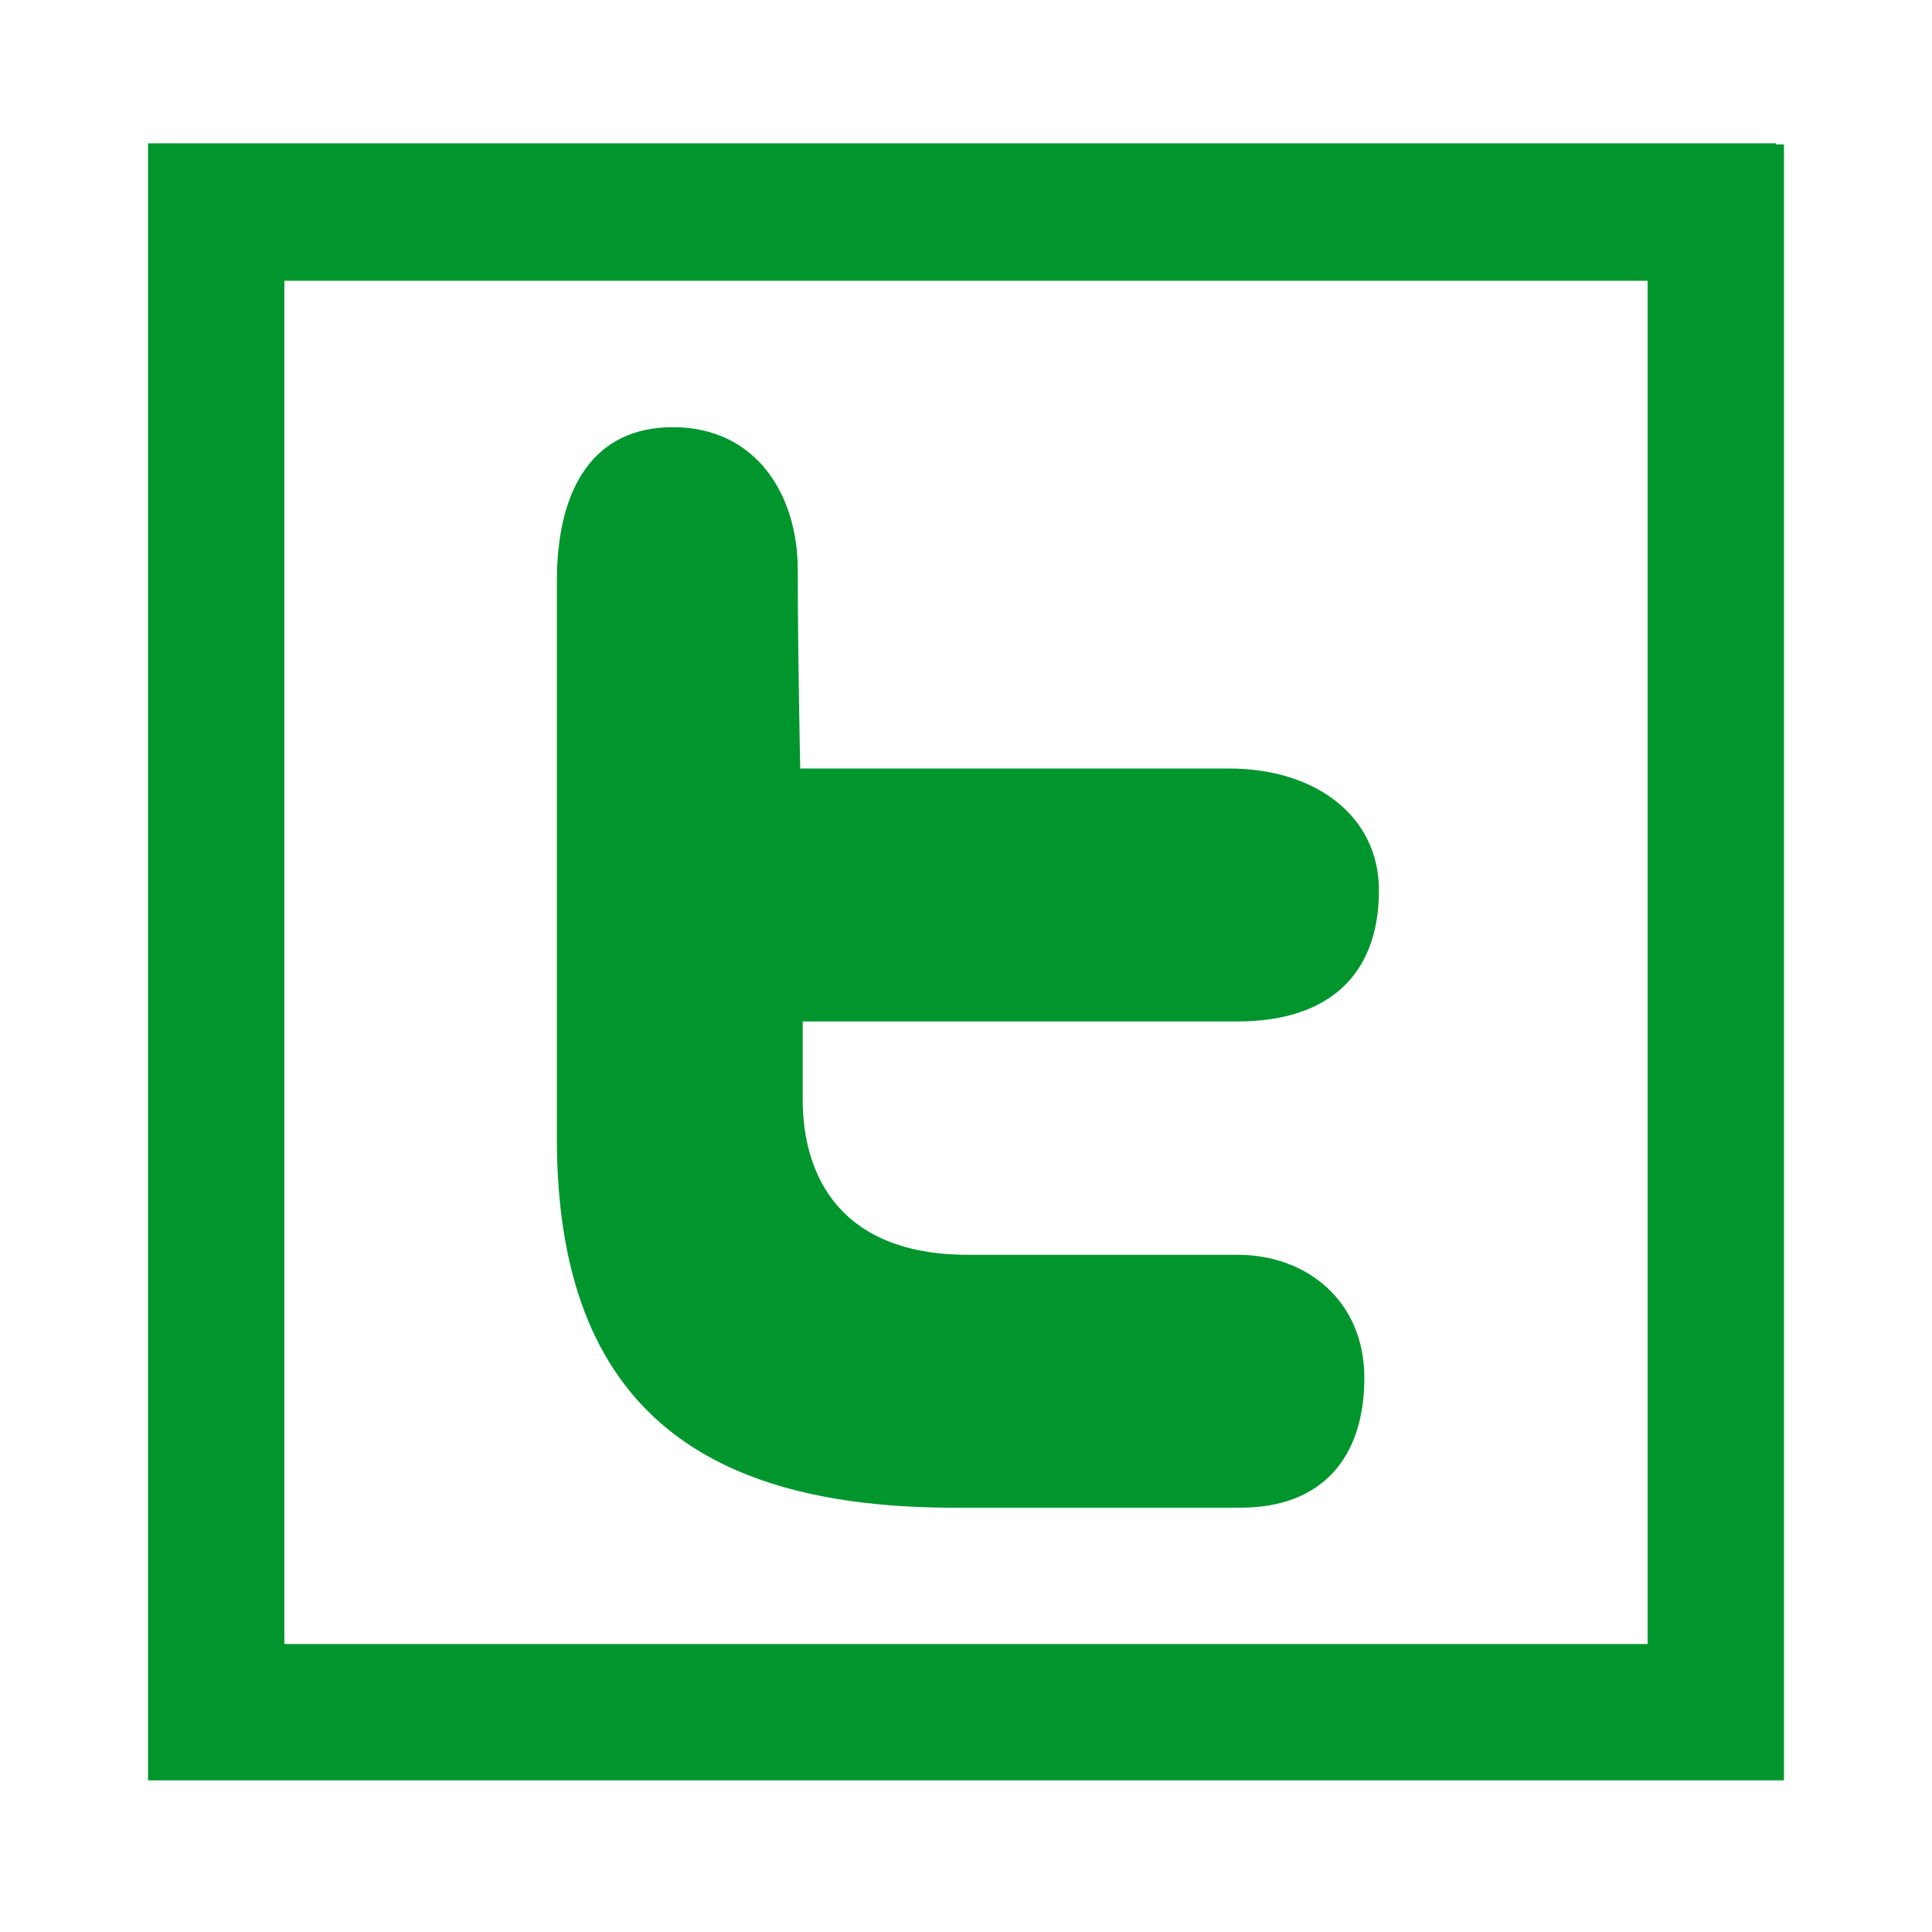 <?xml version="1.0" encoding="UTF-8" standalone="no"?>
<!DOCTYPE svg PUBLIC "-//W3C//DTD SVG 1.1//EN" "http://www.w3.org/Graphics/SVG/1.1/DTD/svg11.dtd">
<svg width="100%" height="100%" viewBox="0 0 16 16" version="1.1" xmlns="http://www.w3.org/2000/svg" xmlns:xlink="http://www.w3.org/1999/xlink" xml:space="preserve" xmlns:serif="http://www.serif.com/" style="fill-rule:evenodd;clip-rule:evenodd;stroke-linejoin:round;stroke-miterlimit:2;">
    <g transform="matrix(1.129,0,0,1.129,-1.032,-1.028)">
        <path d="M13.942,1.97L13.942,1.962L2,1.962L2,13.97L14,13.97L14,1.97L13.942,1.97ZM13,12.97L3,12.97L3,2.97L13,2.97L13,12.97Z" style="fill:#00962d;fill-rule:nonzero;"/>
    </g>
    <g transform="matrix(1.129,0,0,1.129,-1.032,-1.028)">
        <path d="M7.912,11.97L10.012,11.97C10.626,11.97 10.922,11.588 10.922,11.018C10.922,10.448 10.494,10.115 9.994,10.115L8.015,10.115C7.087,10.115 6.802,9.546 6.802,8.974L6.802,8.403L9.994,8.403C10.637,8.403 11.029,8.083 11.029,7.44C11.029,6.903 10.572,6.548 9.93,6.548L6.784,6.548C6.784,6.548 6.766,5.732 6.766,5.091C6.766,4.538 6.46,4.044 5.849,4.044C5.279,4.044 4.999,4.477 4.999,5.173L4.999,9.261C4.999,11.267 6.114,11.97 7.912,11.97Z" style="fill:#00962d;fill-rule:nonzero;"/>
    </g>
</svg>
